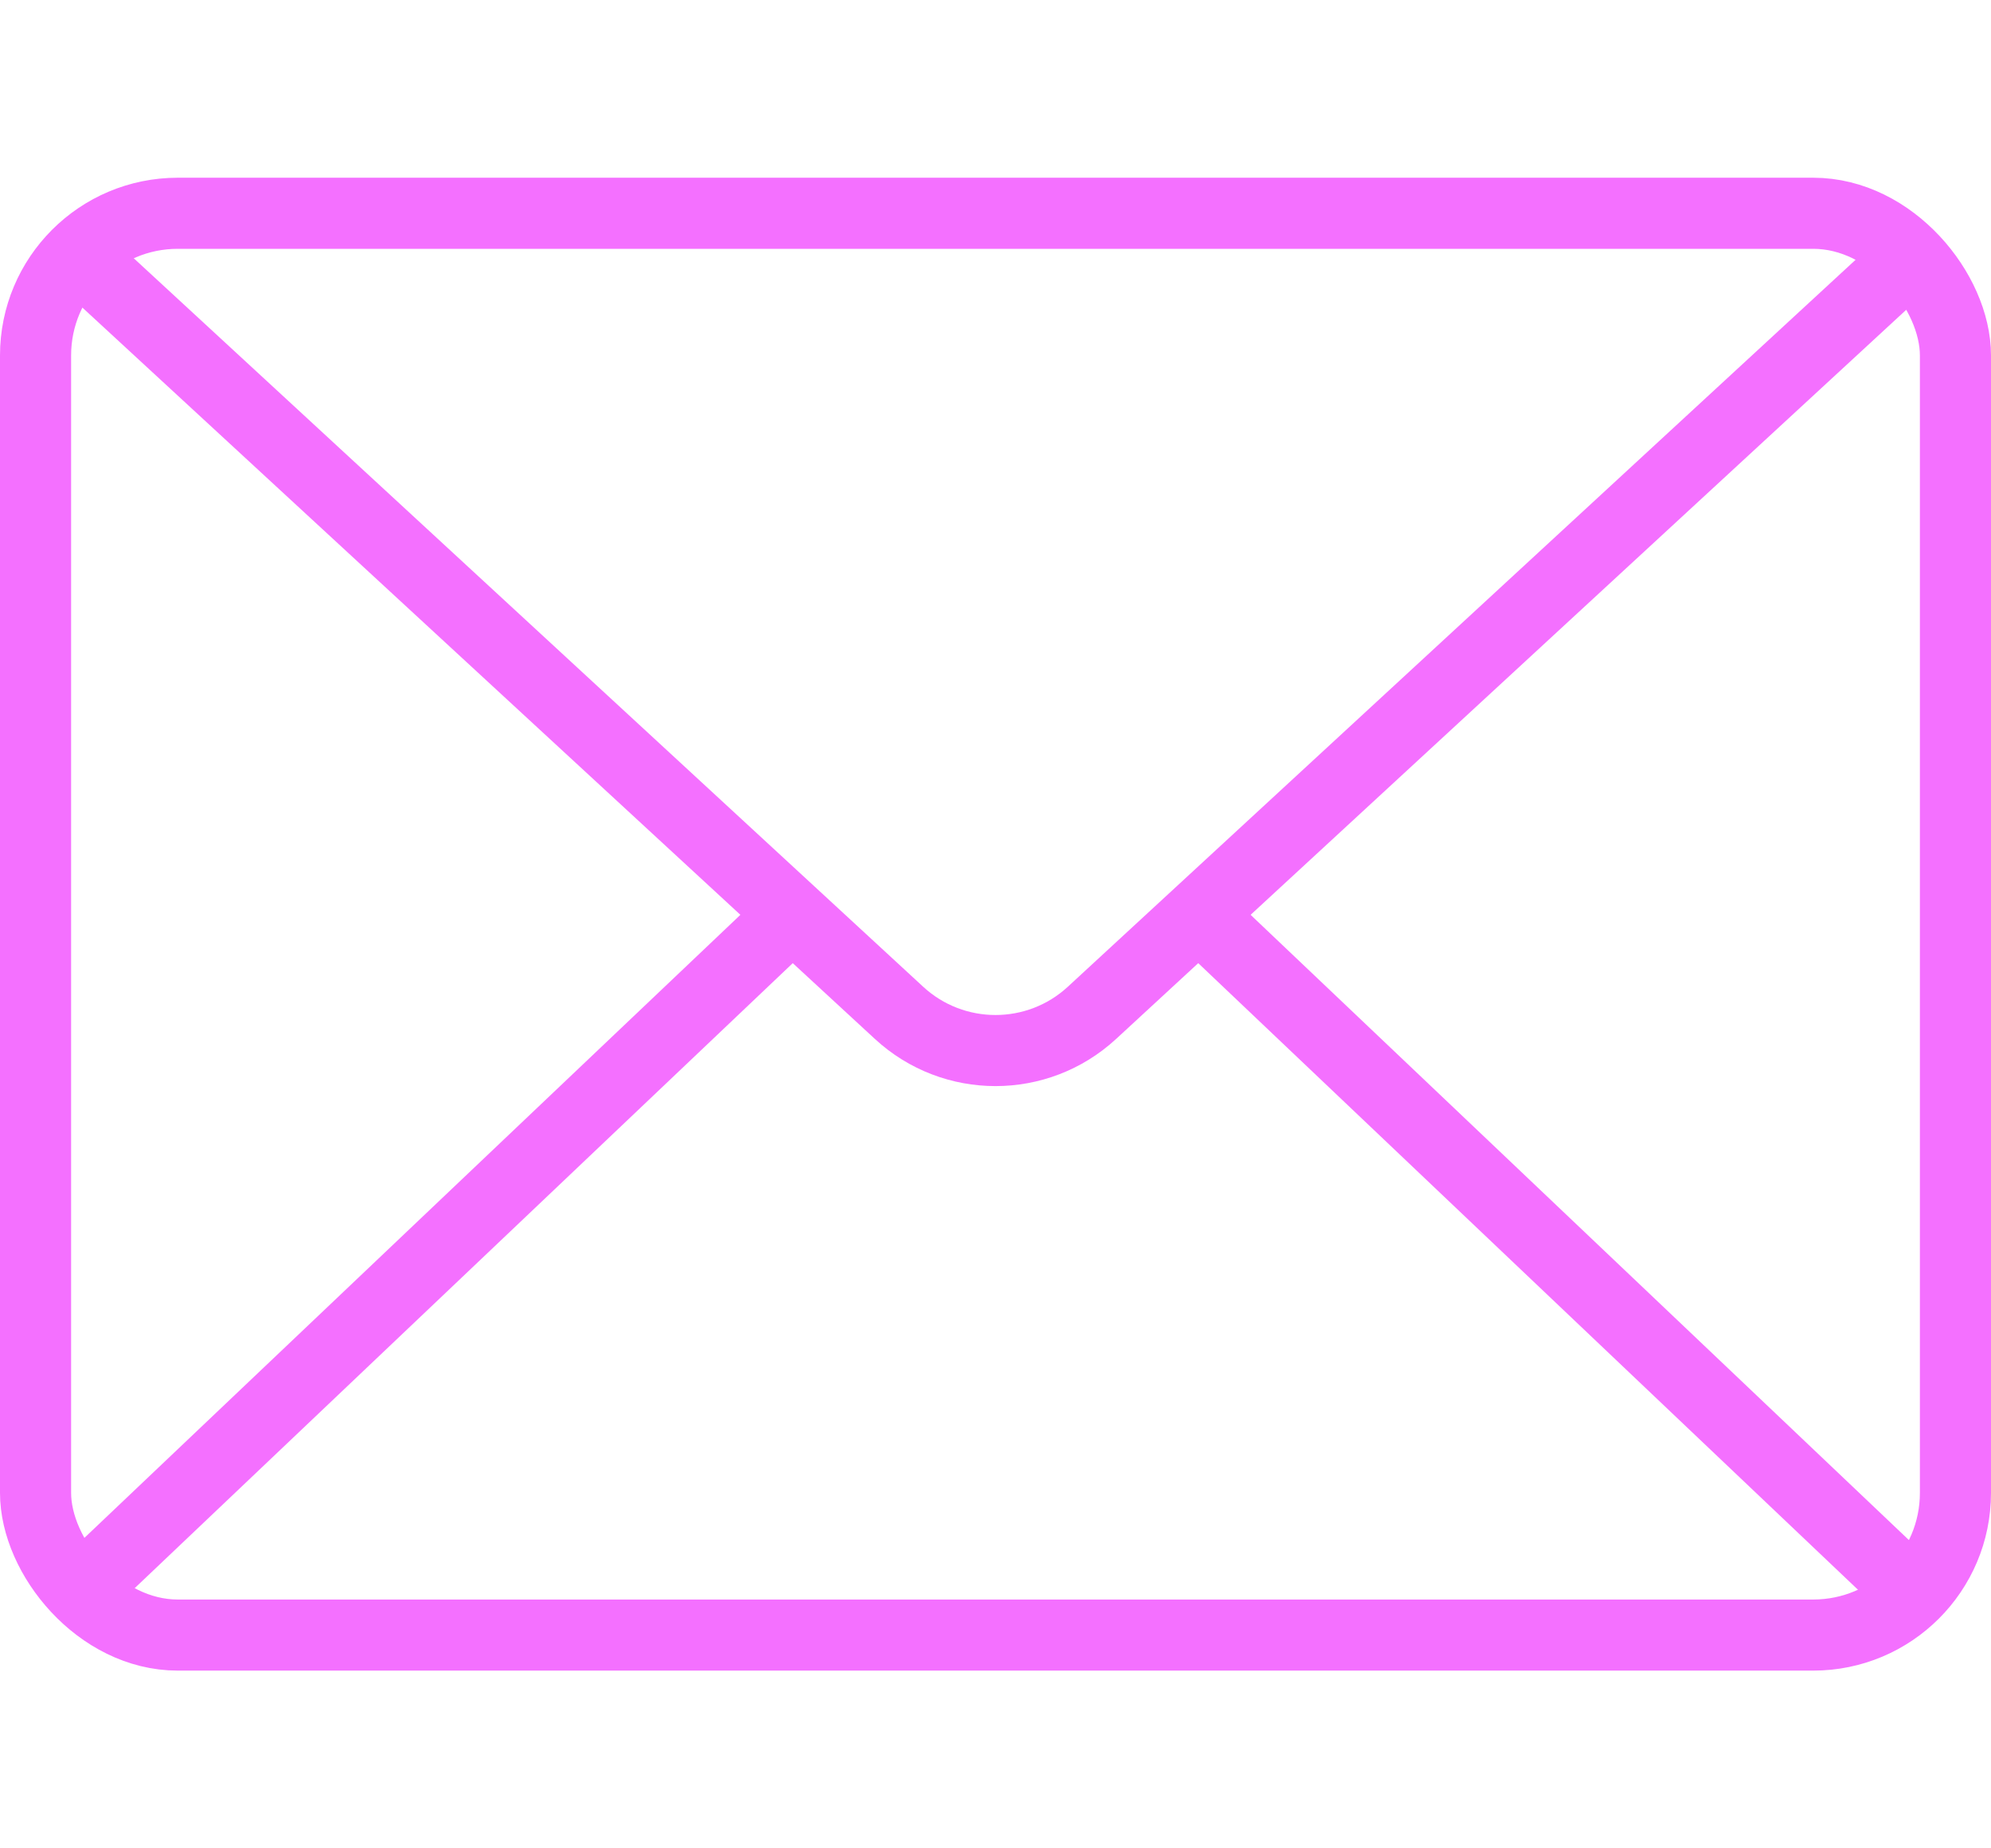<svg width="56" height="52" viewBox="0 0 56 52" fill="none" xmlns="http://www.w3.org/2000/svg">
<g clip-path="url(#clip0)">
<path d="M54 45L34 26" stroke="#F470FF" stroke-width="2"/>
<path d="M2 45L22 26" stroke="#F470FF" stroke-width="2"/>
<rect x="1" y="6" width="54" height="40" rx="4" stroke="#F470FF" stroke-width="2"/>
<path d="M54 7L30.713 28.495C29.181 29.909 26.819 29.909 25.287 28.495L2 7" stroke="#F470FF" stroke-width="2"/>
</g>
<defs>
<clipPath id="clip0">
<rect width="56" height="52" fill="white"/>
</clipPath>
</defs>
</svg>
